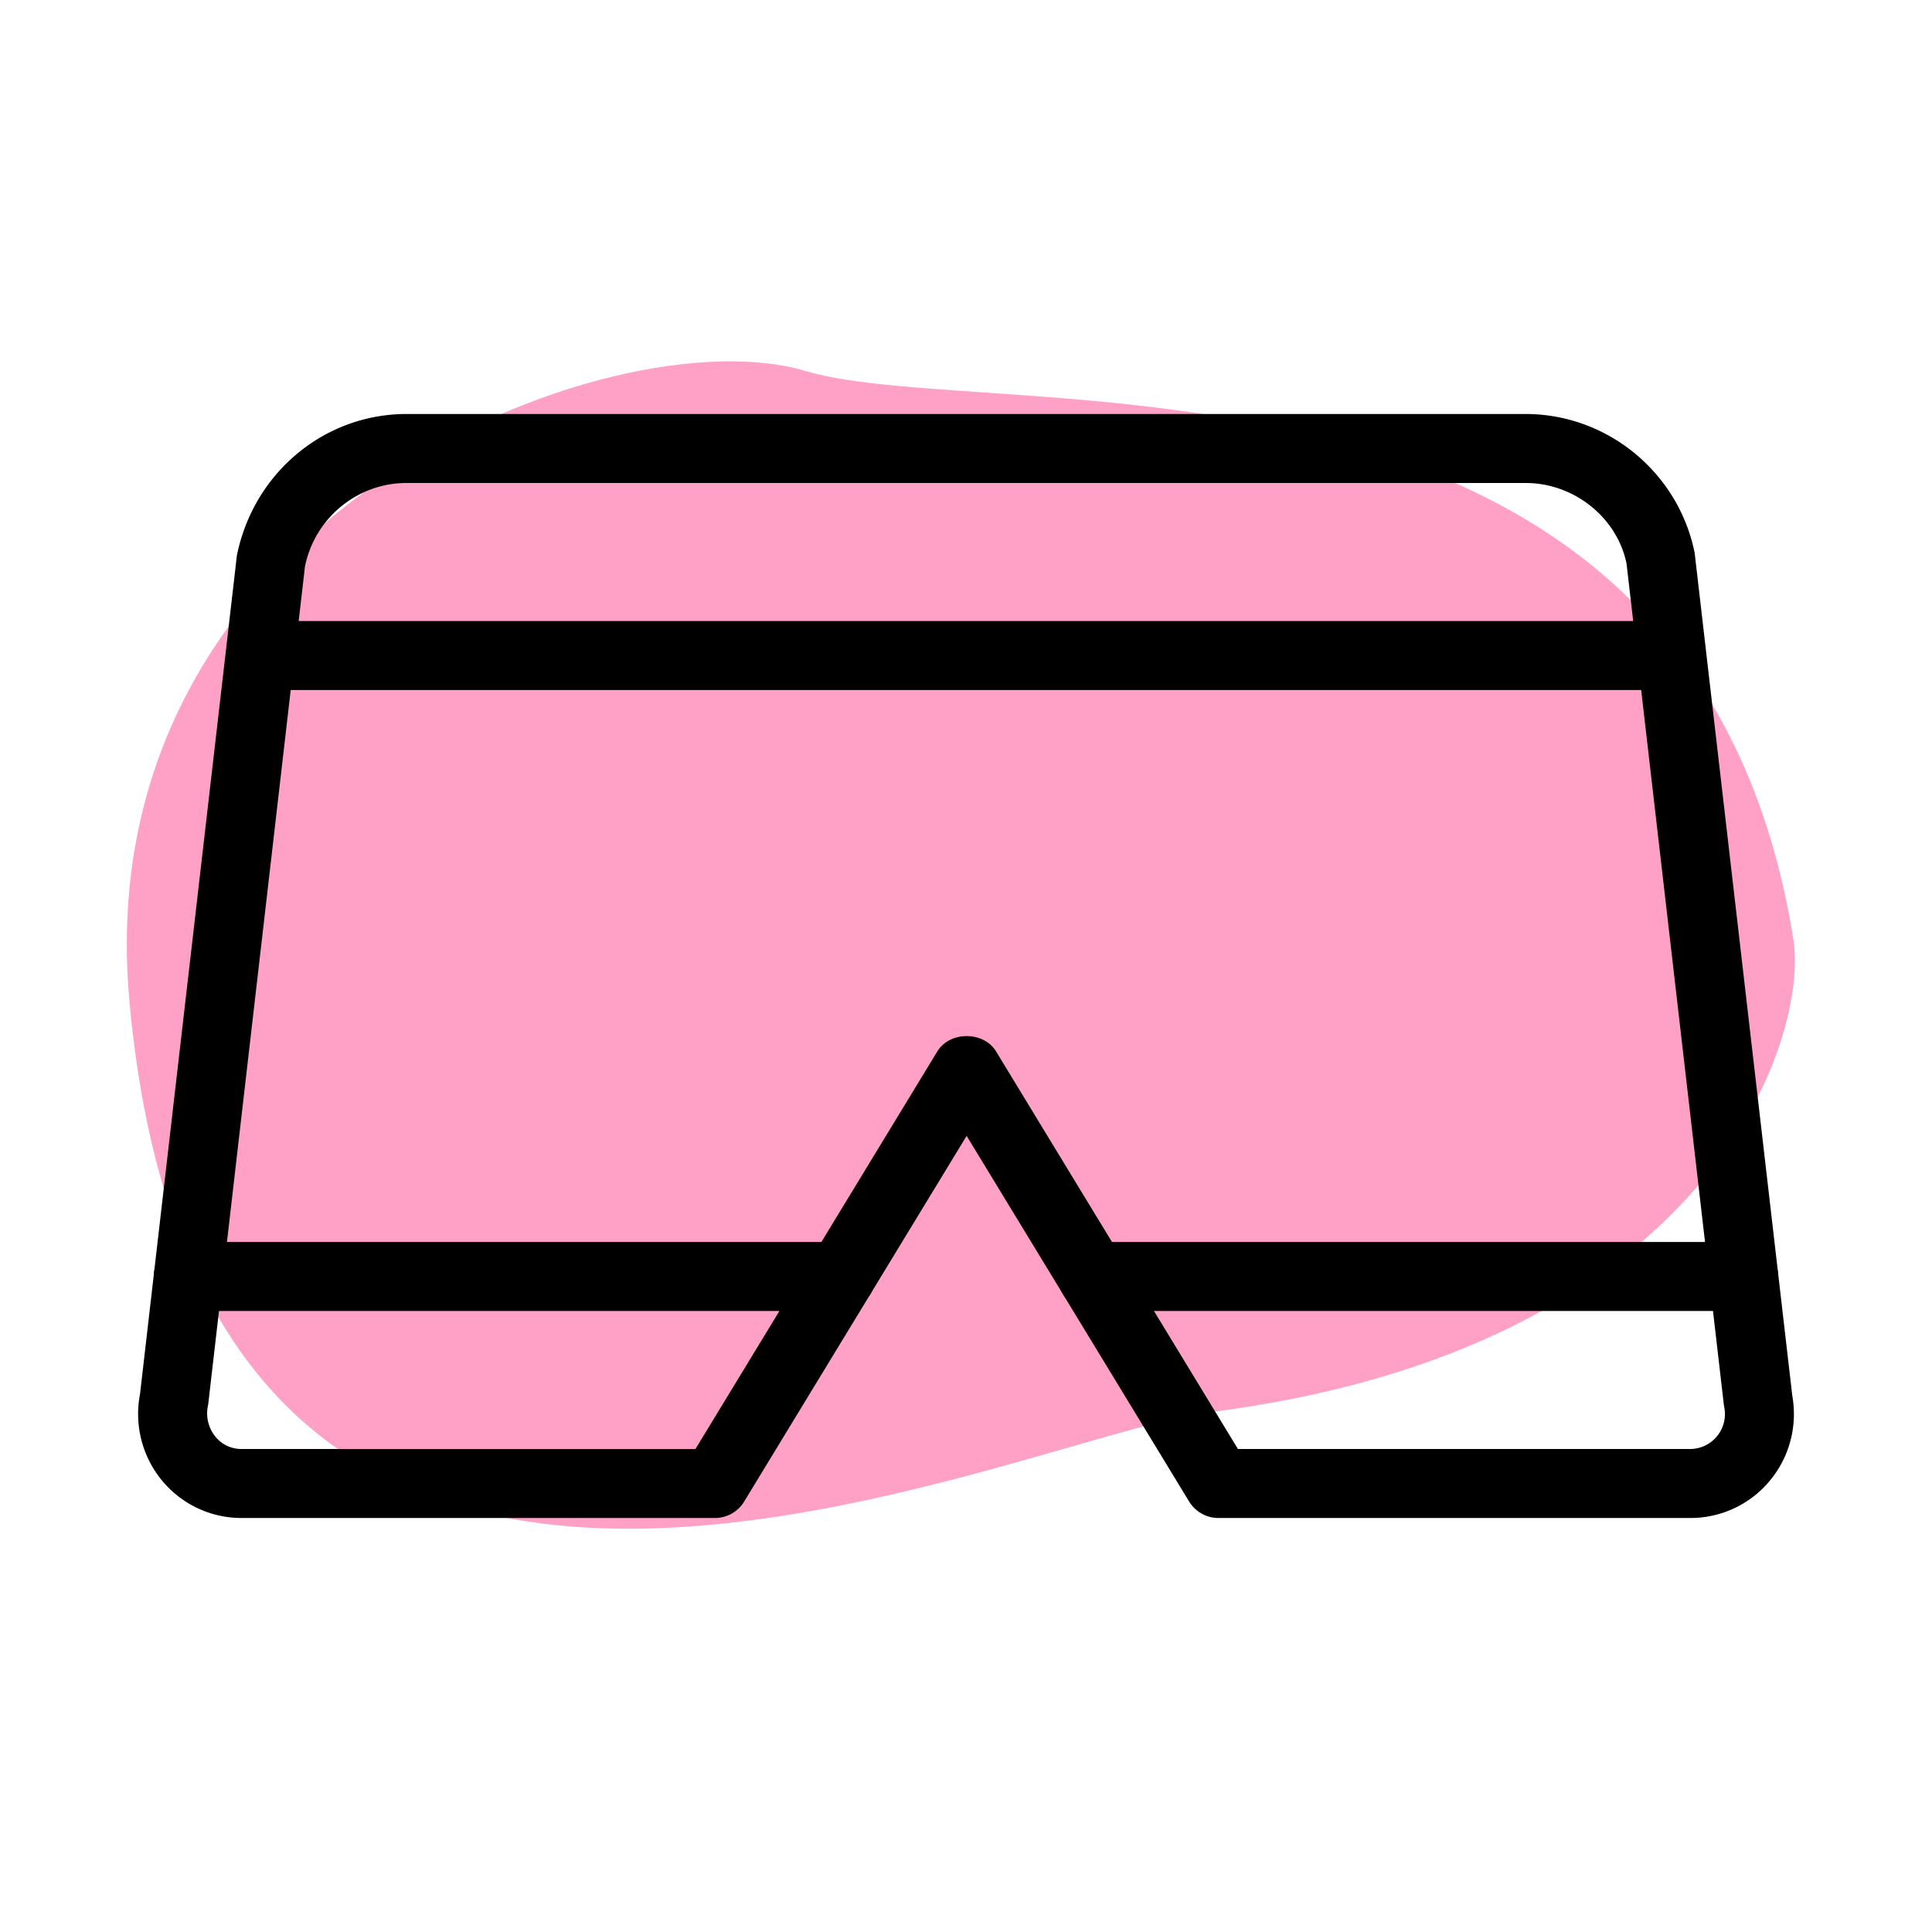 <svg xmlns="http://www.w3.org/2000/svg" xml:space="preserve" width="32" height="32" viewBox="0 0 28 28"><path fill="#FFA0C6" d="M25.989 13.601c.238 1.481-1.244 5.956-8.471 6.868-2.888.365-14.557 6.121-15.643-5.969-.634-7.057 7.018-9.956 9.792-9.125s12.858-.879 14.322 8.226z"/><path d="M24.5 22h-6.84a.498.498 0 0 1-.427-.24l-3.224-5.298-3.223 5.298a.496.496 0 0 1-.426.24H3.5c-.446 0-.866-.198-1.152-.543a1.516 1.516 0 0 1-.319-1.251L3.433 8.052C3.676 6.846 4.706 6 5.89 6h16.22c1.184 0 2.214.846 2.45 2.011l1.415 12.215c.078.439-.039.887-.323 1.231A1.493 1.493 0 0 1 24.5 22zm-6.559-1H24.5a.506.506 0 0 0 .489-.606l-.006-.037-1.41-12.19C23.438 7.508 22.82 7 22.11 7H5.89c-.71 0-1.328.508-1.47 1.209L3.017 20.357a.538.538 0 0 0 .103.462.483.483 0 0 0 .38.181h6.579l3.504-5.76c.18-.299.674-.299.854 0L17.941 21z"/><path d="M12.185 19H2.729a.5.5 0 0 1 0-1h9.456a.5.5 0 0 1 0 1zM25.271 19h-9.437a.5.5 0 0 1 0-1h9.437a.5.5 0 0 1 0 1zM24 10H3.885a.5.5 0 0 1 0-1H24a.5.5 0 0 1 0 1z"/></svg>